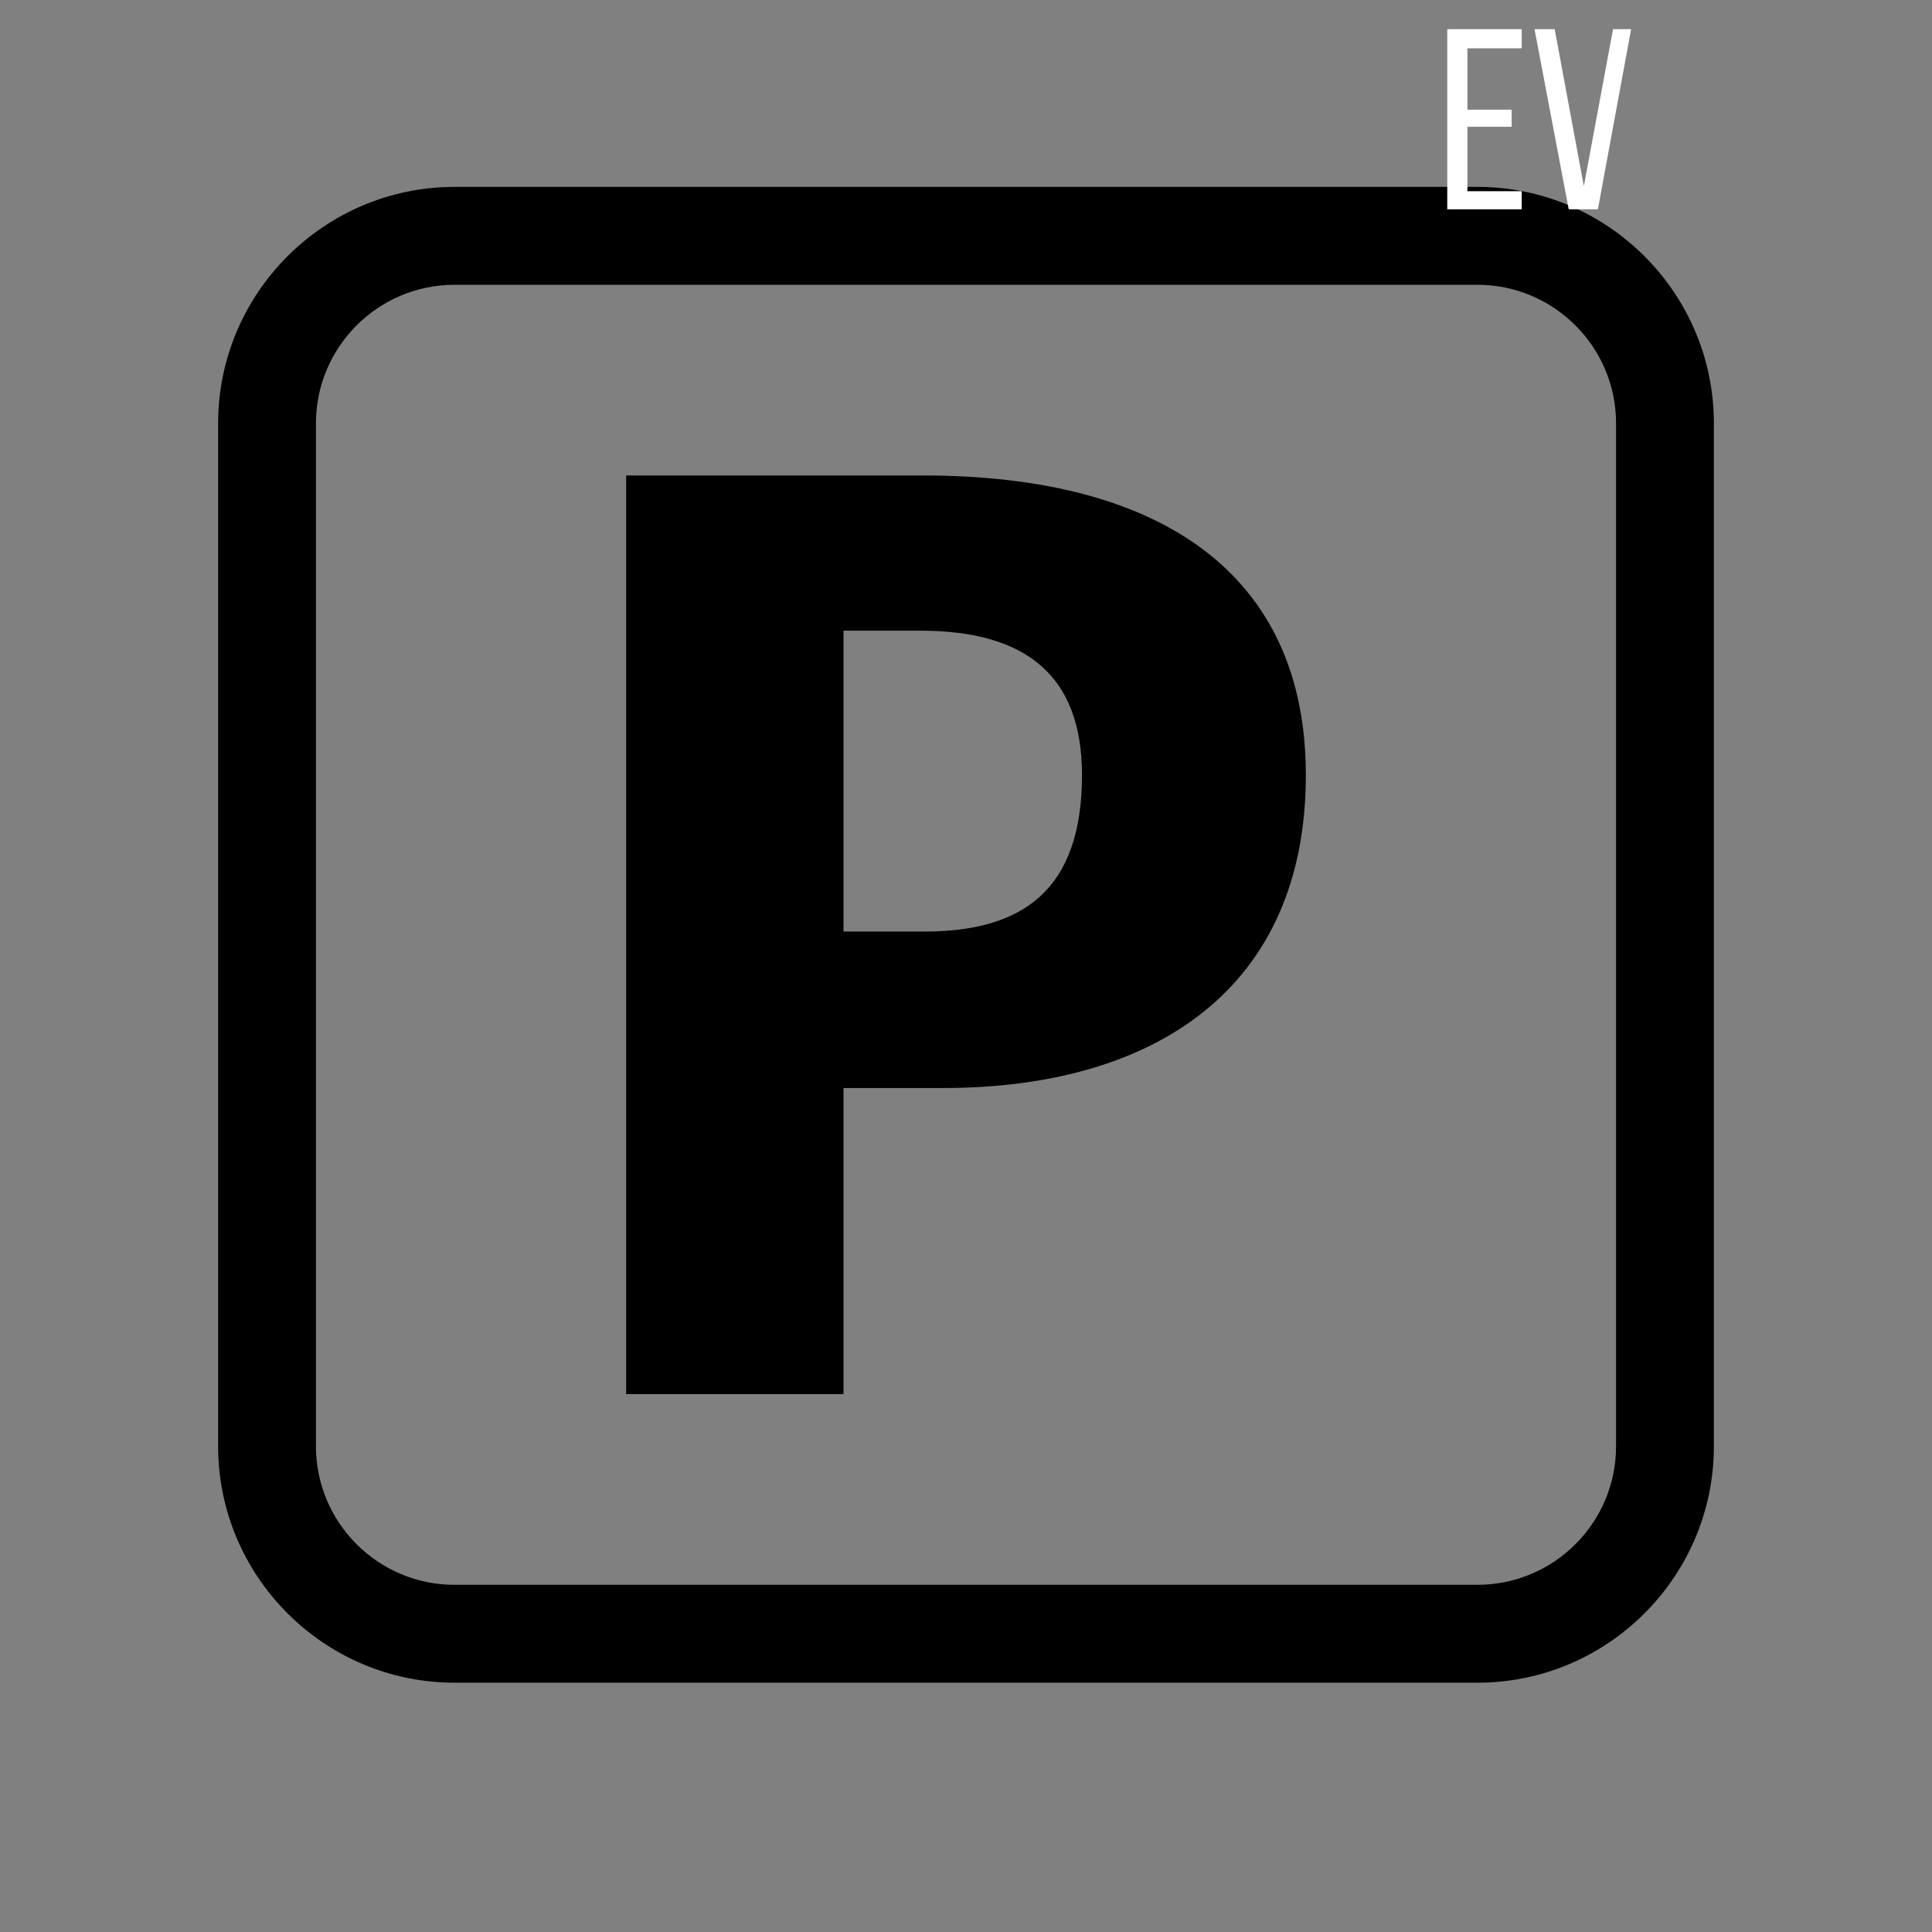 <svg xmlns="http://www.w3.org/2000/svg" xmlns:xlink="http://www.w3.org/1999/xlink" width="40" zoomAndPan="magnify" viewBox="0 0 30 30" height="40" preserveAspectRatio="xMidYMid meet" version="1.0"><rect x="0" y="0" width="30" height="30" fill="#808080" stroke="none"/><defs><g/><clipPath id="ee6411376f"><path d="M 3.387 2.902 L 26.613 2.902 L 26.613 26.129 L 3.387 26.129 Z M 3.387 2.902 " clip-rule="nonzero"/></clipPath></defs><g clip-path="url(#ee6411376f)"><path fill="#000000" d="M 4.906 6.574 C 4.906 5.387 5.871 4.422 7.059 4.422 L 22.941 4.422 C 24.129 4.422 25.094 5.387 25.094 6.574 L 25.094 22.457 C 25.094 23.645 24.129 24.609 22.941 24.609 L 7.059 24.609 C 5.871 24.609 4.906 23.645 4.906 22.457 Z M 7.059 26.129 L 22.941 26.129 C 24.965 26.129 26.613 24.48 26.613 22.457 L 26.613 6.574 C 26.613 4.551 24.965 2.902 22.941 2.902 L 7.059 2.902 C 5.035 2.902 3.387 4.551 3.387 6.574 L 3.387 22.457 C 3.387 24.48 5.035 26.129 7.059 26.129 " fill-opacity="1" fill-rule="nonzero"/></g><path fill="#000000" d="M 13.098 9.793 L 14.289 9.793 C 15.957 9.793 16.801 10.512 16.801 12.035 C 16.801 13.828 15.875 14.465 14.352 14.465 L 13.098 14.465 Z M 13.098 16.895 L 14.641 16.895 C 17.934 16.895 20.277 15.348 20.277 12.035 C 20.277 8.906 18.016 7.383 14.332 7.383 L 9.723 7.383 L 9.723 21.648 L 13.098 21.648 L 13.098 16.895 " fill-opacity="1" fill-rule="nonzero"/><g fill="#ffffff" fill-opacity="1"><g transform="translate(22.317, 3.25)"><g><path d="M 1.156 -1.547 L 1.156 -1.281 L 0.469 -1.281 L 0.469 -0.281 L 1.312 -0.281 L 1.312 0 L 0.156 0 L 0.156 -2.797 L 1.312 -2.797 L 1.312 -2.5 L 0.469 -2.5 L 0.469 -1.547 Z M 1.156 -1.547 "/></g></g></g><g fill="#ffffff" fill-opacity="1"><g transform="translate(23.75, 3.25)"><g><path d="M 0.391 -2.797 L 0.844 -0.359 L 1.297 -2.797 L 1.578 -2.797 L 1.062 0 L 0.609 0 L 0.078 -2.797 Z M 0.391 -2.797 "/></g></g></g></svg>